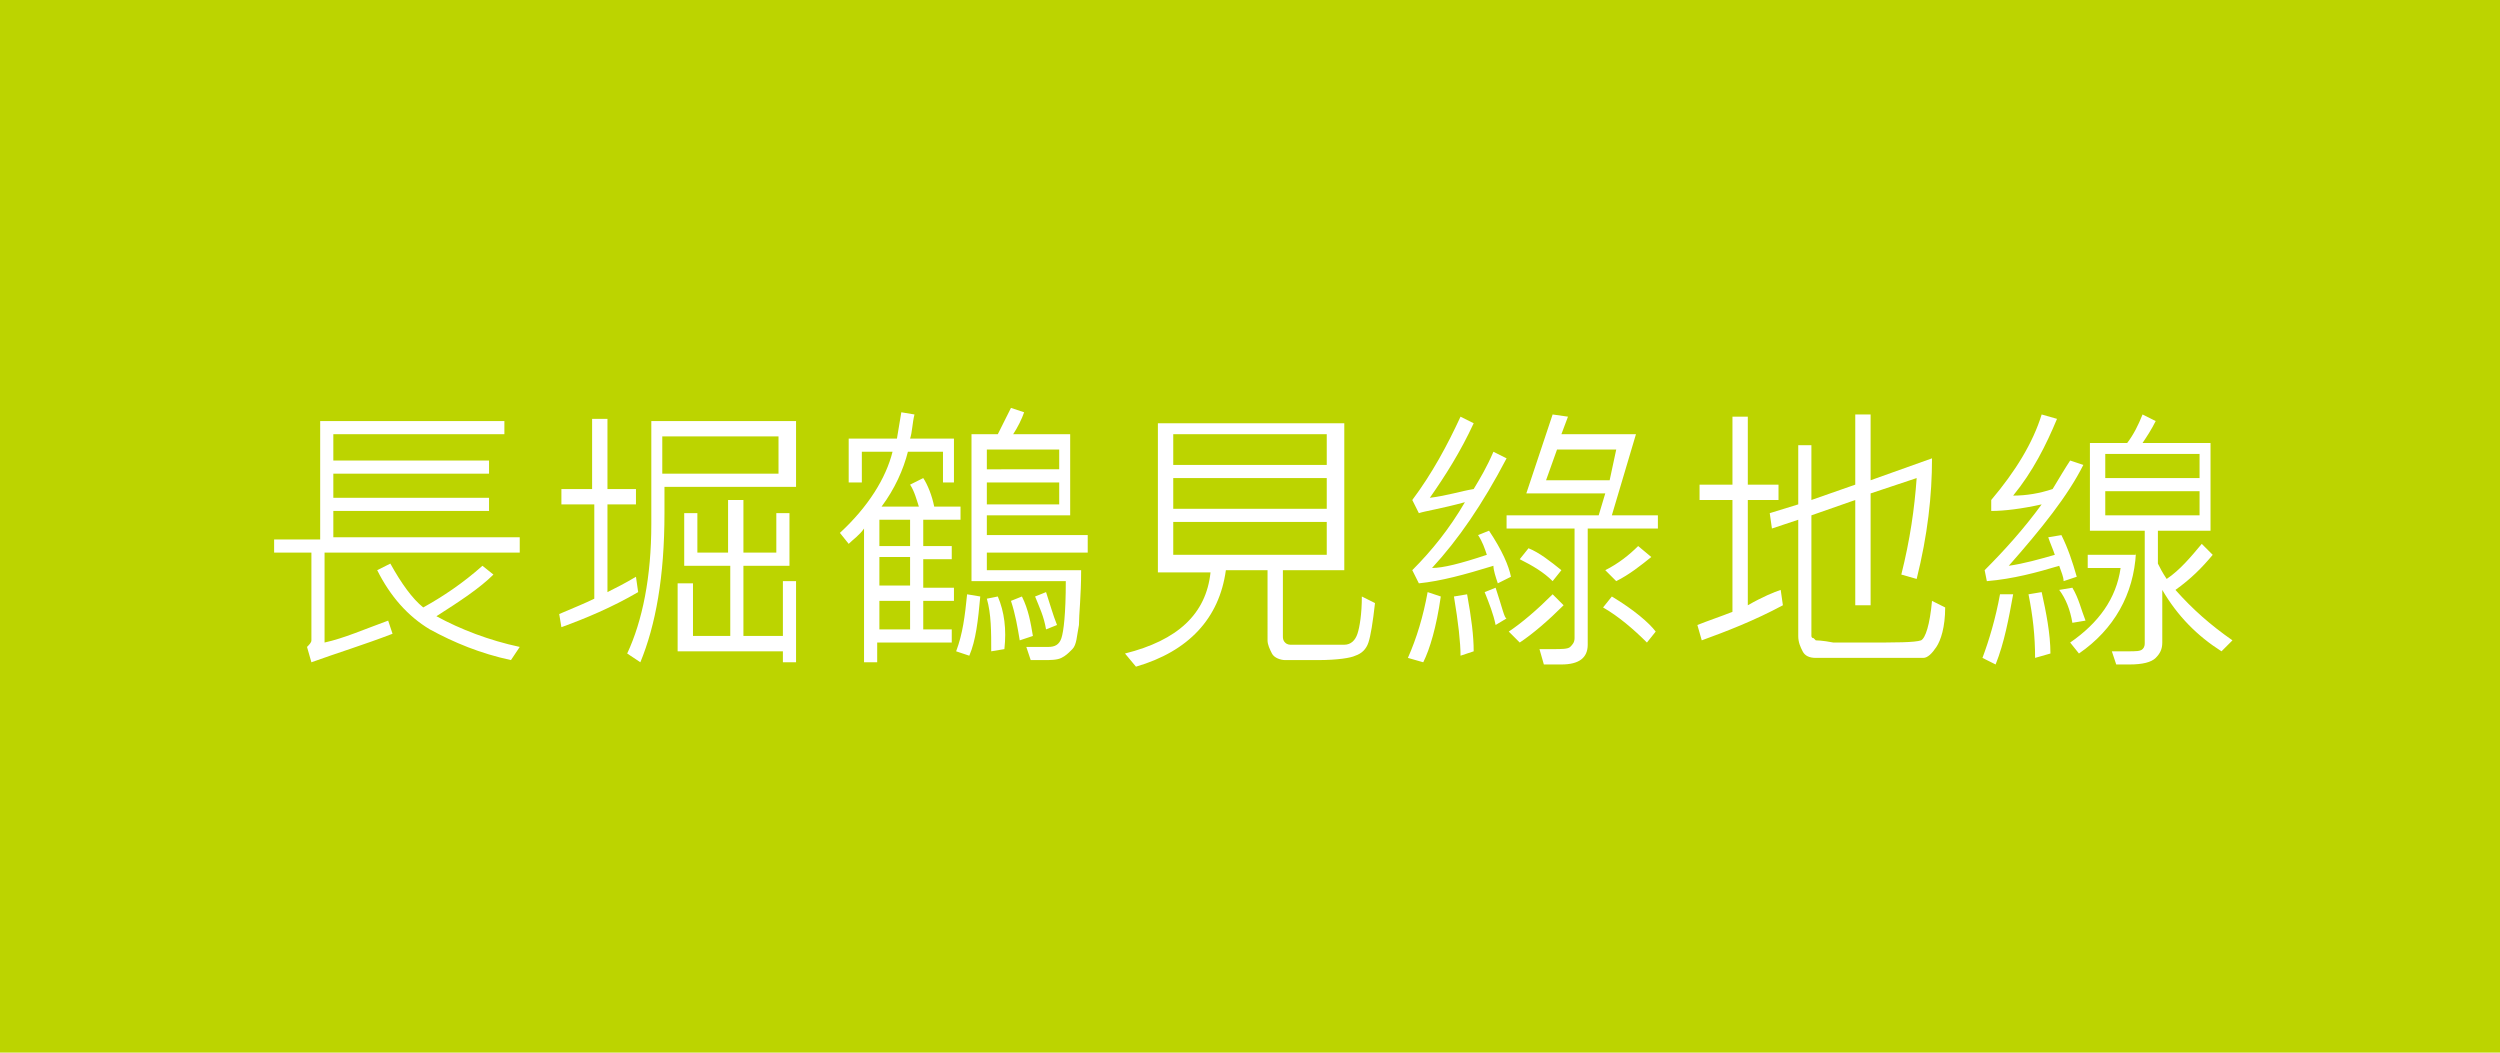 <?xml version="1.0" encoding="utf-8"?>
<!-- Generator: Adobe Illustrator 23.0.1, SVG Export Plug-In . SVG Version: 6.00 Build 0)  -->
<svg version="1.1" id="レイヤー_1" xmlns="http://www.w3.org/2000/svg" xmlns:xlink="http://www.w3.org/1999/xlink" x="0px"
	 y="0px" width="114px" height="48px" viewBox="0 0 114 48" style="enable-background:new 0 0 114 48;" xml:space="preserve">
<style type="text/css">
	.st0{fill:#BCD400;}
	.st1{fill:#FFFFFF;}
</style>
<g>
	<rect y="0" class="st0" width="114" height="48"/>
</g>
<g>
	<g>
		<path class="st1" d="M23.7,25.2h-8.9v4.1c0.9-0.2,1.8-0.6,2.9-1l0.2,0.6c-1.3,0.5-2.6,0.9-3.7,1.3l-0.2-0.7
			c0.1-0.1,0.2-0.2,0.2-0.3v-4h-1.7v-0.6h2.1v-5.4H23v0.6h-7.8V21h7.1v0.6h-7.1v1.1h7.1v0.6h-7.1v1.2h8.5V25.2z M23.7,29.5l-0.4,0.6
			c-1.4-0.3-2.6-0.8-3.7-1.4c-1-0.6-1.8-1.5-2.4-2.7l0.6-0.3c0.5,0.9,1,1.6,1.5,2c0.9-0.5,1.8-1.1,2.7-1.9l0.5,0.4
			c-0.6,0.6-1.5,1.2-2.6,1.9C21,28.7,22.3,29.2,23.7,29.5z"/>
		<path class="st1" d="M29.1,27c-1.2,0.7-2.4,1.2-3.5,1.6L25.5,28c0.7-0.3,1.2-0.5,1.6-0.7V23h-1.5v-0.7H27v-3.2h0.7v3.2H29V23h-1.3
			V27c0.4-0.2,0.8-0.4,1.3-0.7L29.1,27z M36.2,22.2h-5.9v1.2c0,2.9-0.4,5.1-1.1,6.8l-0.6-0.4c0.7-1.5,1.1-3.5,1.1-5.9v-4.7h6.6V22.2
			z M35.5,21.6v-1.7h-5.3v1.7H35.5z M36.3,30.2h-0.6v-0.5h-4.8v-3.1h0.7V29h1.7v-3.2h-2.1v-2.4h0.6v1.8h1.4v-2.4h0.7v2.4h1.5v-1.8
			H36v2.4h-2.1V29h1.8v-2.5h0.6V30.2z"/>
		<path class="st1" d="M43.7,23.7h-1.6v1.2h1.3v0.6h-1.3v1.3h1.4v0.6h-1.4v1.3h1.3v0.6h-3.4v0.9h-0.6v-6.1c-0.2,0.3-0.5,0.5-0.7,0.7
			l-0.4-0.5c1.3-1.2,2.1-2.5,2.4-3.7h-1.4V22h-0.6v-2h2.2l0.2-1.2l0.6,0.1c-0.1,0.4-0.1,0.8-0.2,1.1h2v2H43v-1.4h-1.6
			c-0.2,0.8-0.6,1.7-1.2,2.5h1.7c-0.1-0.3-0.2-0.7-0.4-1l0.6-0.3c0.2,0.3,0.4,0.8,0.5,1.3h1.2V23.7z M41.5,24.9v-1.2h-1.4v1.2H41.5z
			 M41.5,26.7v-1.3h-1.4v1.3H41.5z M41.5,28.7v-1.3h-1.4v1.3H41.5z M44.7,27.2c-0.1,1.1-0.2,2-0.5,2.7l-0.6-0.2
			c0.3-0.8,0.4-1.6,0.5-2.6L44.7,27.2z M49.6,25.2H45V26h4.3c0,1.2-0.1,2-0.1,2.5c-0.1,0.5-0.1,0.9-0.3,1.1s-0.3,0.3-0.5,0.4
			c-0.2,0.1-0.5,0.1-0.8,0.1l-0.6,0l-0.2-0.6l1,0c0.3,0,0.5-0.1,0.6-0.4c0.1-0.3,0.2-1.1,0.2-2.6h-4.3v-6.7h1.2
			c0.2-0.4,0.4-0.8,0.6-1.2l0.6,0.2c-0.1,0.3-0.3,0.7-0.5,1h2.6v3.7H45v0.9h4.6V25.2z M48.3,21.4v-0.9H45v0.9H48.3z M48.3,23v-1H45
			v1H48.3z M45.8,29.6l-0.6,0.1c0-0.9,0-1.7-0.2-2.4l0.5-0.1C45.8,27.9,45.9,28.7,45.8,29.6z M47.1,29l-0.6,0.2
			c-0.1-0.6-0.2-1.2-0.4-1.8l0.5-0.2C46.9,27.8,47,28.4,47.1,29z M48.2,28.5l-0.5,0.2c-0.1-0.6-0.3-1-0.5-1.5l0.5-0.2
			C47.9,27.6,48,28,48.2,28.5z"/>
		<path class="st1" d="M62.7,27.5c-0.1,0.9-0.2,1.5-0.3,1.8c-0.1,0.3-0.3,0.5-0.6,0.6c-0.2,0.1-0.8,0.2-1.7,0.2c-0.7,0-1.3,0-1.5,0
			s-0.5-0.1-0.6-0.3c-0.1-0.2-0.2-0.4-0.2-0.6V26h-1.9c-0.3,2.2-1.7,3.7-4.1,4.4l-0.5-0.6c2.4-0.6,3.7-1.8,3.9-3.7h-2.4v-6.8h8.5V26
			h-2.8V29c0,0.1,0,0.2,0.1,0.3s0.2,0.1,0.3,0.1l2.4,0c0.3,0,0.5-0.2,0.6-0.5c0.1-0.3,0.2-0.9,0.2-1.7L62.7,27.5z M60.5,21.2v-1.4
			h-7v1.4H60.5z M60.5,23.2v-1.4h-7v1.4H60.5z M60.5,25.3v-1.5h-7v1.5H60.5z"/>
		<path class="st1" d="M65.7,27.2c-0.2,1.4-0.5,2.4-0.8,3L64.2,30c0.4-0.9,0.7-1.9,0.9-3L65.7,27.2z M68.9,26.3l-0.6,0.3
			c-0.1-0.3-0.2-0.6-0.2-0.8c-1.3,0.4-2.4,0.7-3.4,0.8L64.4,26c0.9-0.9,1.7-1.9,2.4-3.1c-1.1,0.3-1.8,0.4-2.1,0.5l-0.3-0.6
			c0.9-1.2,1.6-2.5,2.2-3.8l0.6,0.3c-0.6,1.3-1.3,2.4-2,3.4c0.8-0.1,1.4-0.3,2-0.4c0.3-0.5,0.6-1,0.9-1.7l0.6,0.3
			c-1.1,2.1-2.2,3.7-3.4,5c0.5,0,1.3-0.2,2.5-0.6c-0.1-0.3-0.2-0.6-0.4-0.9l0.5-0.2C68.5,25.1,68.8,25.8,68.9,26.3z M67.2,29.7
			l-0.6,0.2c0-0.6-0.1-1.5-0.3-2.7l0.6-0.1C67.1,28.2,67.2,29,67.2,29.7z M68.7,28.2l-0.5,0.3c-0.1-0.5-0.3-1-0.5-1.5l0.5-0.2
			C68.5,27.7,68.6,28.2,68.7,28.2z M75.6,24.1h-3.2v5.3c0,0.6-0.4,0.9-1.2,0.9c-0.2,0-0.5,0-0.8,0l-0.2-0.7c0.2,0,0.4,0,0.6,0
			c0.4,0,0.7,0,0.8-0.1s0.2-0.2,0.2-0.4v-5h-3.1v-0.6h4.2l0.3-1h-3.6l1.2-3.6l0.7,0.1l-0.3,0.8h3.4l-1.1,3.7h2.1V24.1z M71.3,27.6
			c-0.7,0.7-1.4,1.3-2,1.7l-0.5-0.5c0.6-0.4,1.3-1,2-1.7L71.3,27.6z M71.2,26l-0.4,0.5c-0.4-0.4-0.9-0.7-1.5-1l0.4-0.5
			C70.2,25.2,70.7,25.6,71.2,26z M73.7,20.5H71l-0.5,1.4h2.9L73.7,20.5z M75.5,28.8l-0.4,0.5c-0.6-0.6-1.3-1.2-2-1.6l0.4-0.5
			C74.5,27.8,75.2,28.4,75.5,28.8z M75.3,25.4c-0.5,0.4-1,0.8-1.6,1.1l-0.5-0.5c0.6-0.3,1.1-0.7,1.5-1.1L75.3,25.4z"/>
		<path class="st1" d="M81.3,27.6c-1.3,0.7-2.6,1.2-3.7,1.6l-0.2-0.7c0.5-0.2,1.1-0.4,1.6-0.6v-5.1h-1.5v-0.7H79V19h0.7v3.1h1.4v0.7
			h-1.4v4.8c0.7-0.4,1.2-0.6,1.5-0.7L81.3,27.6z M88.7,27.7c0,0.9-0.2,1.5-0.4,1.8S87.9,30,87.7,30c-0.2,0-0.9,0-2.1,0
			c-1.6,0-2.5,0-2.8,0s-0.5-0.1-0.6-0.3S82,29.3,82,29v-5.3l-1.2,0.4l-0.1-0.7L82,23v-2.7h0.6v2.5l2-0.7v-3.2h0.7v3l2.8-1
			c0,1.7-0.2,3.5-0.7,5.5l-0.7-0.2c0.4-1.6,0.6-3,0.7-4.4l-2.1,0.7v5.1h-0.7v-4.8l-2,0.7v5.5c0,0,0,0.1,0.1,0.1
			c0.1,0.1,0.1,0.1,0.1,0.1c0,0,0.3,0,0.8,0.1c0.5,0,1,0,1.4,0c1.5,0,2.3,0,2.6-0.1c0.2-0.1,0.4-0.7,0.5-1.8L88.7,27.7z"/>
		<path class="st1" d="M91.8,27.1c-0.2,1.1-0.4,2.2-0.8,3.2L90.4,30c0.3-0.8,0.6-1.8,0.8-2.9L91.8,27.1z M95,21.2
			c-0.7,1.4-1.9,2.9-3.4,4.6c0.7-0.1,1.4-0.3,2.1-0.5c-0.1-0.3-0.2-0.5-0.3-0.8l0.6-0.1c0.3,0.6,0.5,1.2,0.7,1.9l-0.6,0.2
			c0-0.2-0.1-0.4-0.2-0.7c-1,0.3-2.1,0.6-3.3,0.7L90.5,26c0.9-0.9,1.8-1.9,2.6-3c-0.9,0.2-1.7,0.3-2.3,0.3l0-0.5
			c1.1-1.3,1.9-2.6,2.3-3.9l0.7,0.2c-0.5,1.2-1.1,2.4-2,3.5c0.6,0,1.2-0.1,1.8-0.3c0.3-0.5,0.6-1,0.8-1.3L95,21.2z M93.5,29.8
			L92.8,30c0-1-0.1-1.9-0.3-2.9l0.6-0.1C93.3,27.9,93.5,28.9,93.5,29.8z M95.1,28.3l-0.6,0.1c-0.1-0.6-0.3-1.1-0.6-1.5l0.6-0.1
			C94.8,27.3,94.9,27.8,95.1,28.3z M97.4,25.2c-0.1,1.9-1,3.5-2.6,4.6l-0.4-0.5c1.3-0.9,2.1-2,2.3-3.4h-1.5v-0.6H97.4z M101.8,29.2
			l-0.5,0.5c-1.1-0.7-2-1.6-2.7-2.8v2.4c0,0.3-0.1,0.5-0.3,0.7s-0.6,0.3-1.2,0.3c-0.2,0-0.4,0-0.6,0l-0.2-0.6c0.2,0,0.4,0,0.7,0
			c0.4,0,0.6,0,0.7-0.1c0.1-0.1,0.1-0.2,0.1-0.3v-5.1h-2.5v-4h1.7c0.3-0.4,0.5-0.8,0.7-1.3l0.6,0.3c-0.2,0.4-0.4,0.7-0.6,1h3.1v4
			h-2.4v1.5c0.1,0.2,0.2,0.4,0.4,0.7c0.6-0.4,1.1-1,1.6-1.6l0.5,0.5c-0.5,0.6-1,1.1-1.7,1.6C100,27.8,100.8,28.5,101.8,29.2z
			 M100.3,21.8v-1.1h-4.3v1.1H100.3z M100.3,23.5v-1.1h-4.3v1.1H100.3z"/>
	</g>
</g>
</svg>
